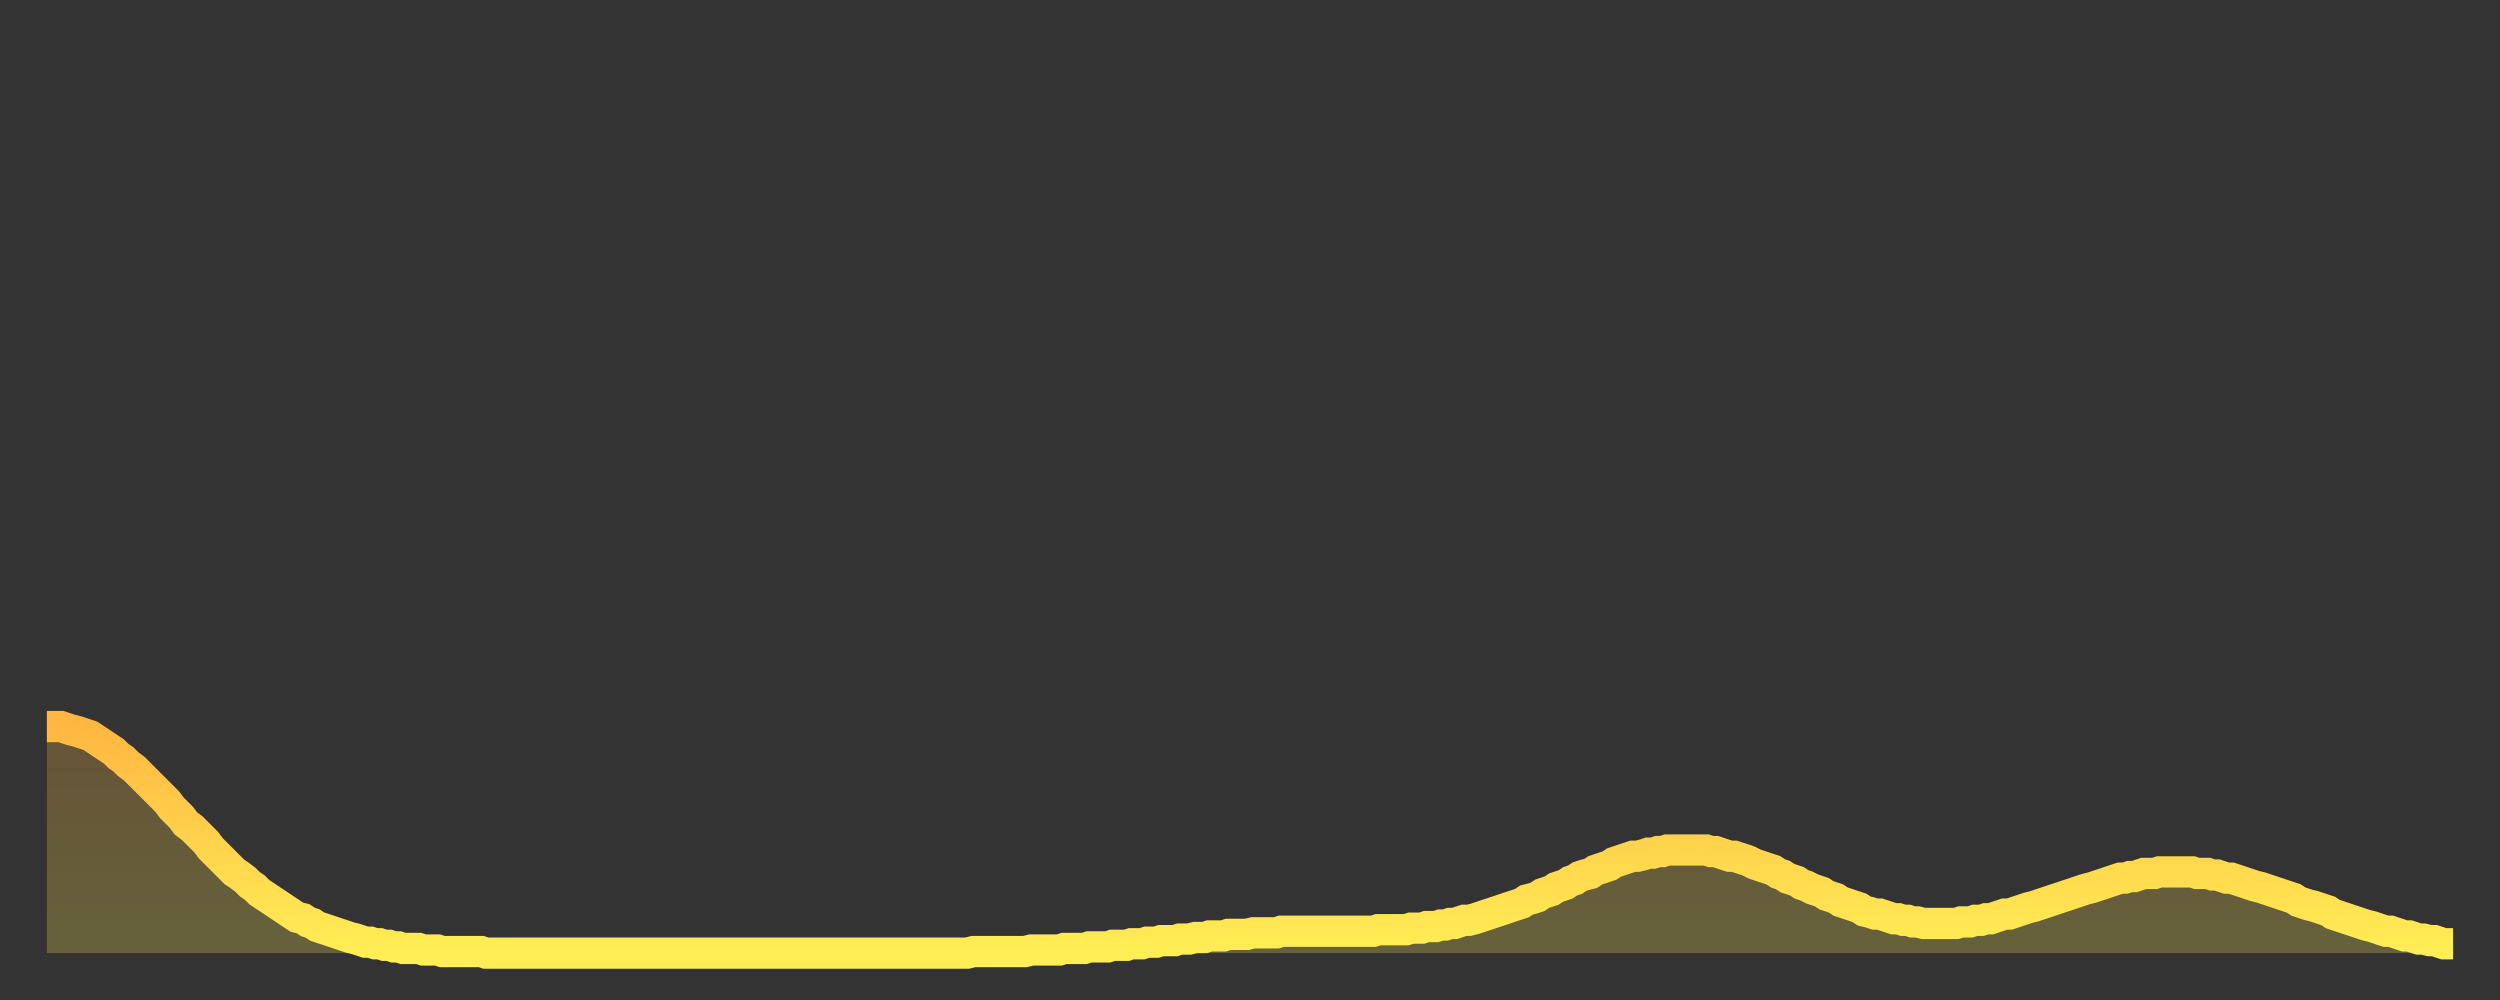 <?xml version="1.0" encoding="utf-8" ?>
<svg baseProfile="full" height="64" version="1.1" width="160" xmlns="http://www.w3.org/2000/svg" xmlns:ev="http://www.w3.org/2001/xml-events" xmlns:xlink="http://www.w3.org/1999/xlink"><rect width="100%" height="100%" fill="#333333" stroke="none"/><defs><linearGradient id="id1111122" x1="0" x2="0" y1="0" y2="1"><stop offset="0%" stop-color="#ffb742" /><stop offset="50%" stop-color="#ffd24c" /><stop offset="100%" stop-color="#ffee55" /></linearGradient></defs><g transform="translate(3,3)"><g><path d="M 0.0 43.5 0.3 43.5 0.6 43.5 0.9 43.5 1.2 43.6 1.5 43.7 1.9 43.8 2.2 43.9 2.5 44.0 2.8 44.1 3.1 44.3 3.4 44.5 3.7 44.7 4.0 44.9 4.3 45.1 4.6 45.4 4.9 45.6 5.2 45.9 5.6 46.2 5.9 46.5 6.2 46.8 6.5 47.1 6.8 47.4 7.1 47.7 7.4 48.0 7.7 48.3 8.0 48.7 8.3 49.0 8.6 49.3 8.9 49.7 9.3 50.0 9.6 50.3 9.9 50.6 10.2 50.9 10.5 51.3 10.8 51.6 11.1 51.9 11.4 52.2 11.7 52.5 12.0 52.8 12.3 53.0 12.7 53.3 13.0 53.6 13.3 53.8 13.6 54.1 13.9 54.3 14.2 54.5 14.5 54.7 14.8 54.9 15.1 55.1 15.4 55.3 15.7 55.5 16.0 55.7 16.4 55.8 16.7 56.0 17.0 56.1 17.3 56.3 17.6 56.4 17.9 56.5 18.2 56.6 18.5 56.7 18.8 56.8 19.1 56.9 19.4 57.0 19.8 57.1 20.1 57.2 20.4 57.3 20.7 57.3 21.0 57.4 21.3 57.4 21.6 57.5 21.9 57.5 22.2 57.6 22.5 57.6 22.8 57.7 23.1 57.7 23.5 57.7 23.8 57.7 24.1 57.8 24.4 57.8 24.7 57.8 25.0 57.8 25.3 57.9 25.6 57.9 25.9 57.9 26.2 57.9 26.5 57.9 26.8 57.9 27.2 57.9 27.5 57.9 27.8 57.9 28.1 58.0 28.4 58.0 28.7 58.0 29.0 58.0 29.3 58.0 29.6 58.0 29.9 58.0 30.2 58.0 30.6 58.0 30.9 58.0 31.2 58.0 31.5 58.0 31.8 58.0 32.1 58.0 32.4 58.0 32.7 58.0 33.0 58.0 33.3 58.0 33.6 58.0 33.9 58.0 34.3 58.0 34.6 58.0 34.9 58.0 35.2 58.0 35.5 58.0 35.8 58.0 36.1 58.0 36.4 58.0 36.7 58.0 37.0 58.0 37.3 58.0 37.7 58.0 38.0 58.0 38.3 58.0 38.6 58.0 38.9 58.0 39.2 58.0 39.5 58.0 39.8 58.0 40.1 58.0 40.4 58.0 40.7 58.0 41.0 58.0 41.4 58.0 41.7 58.0 42.0 58.0 42.3 58.0 42.6 58.0 42.9 58.0 43.2 58.0 43.5 58.0 43.8 58.0 44.1 58.0 44.4 58.0 44.7 58.0 45.1 58.0 45.4 58.0 45.7 58.0 46.0 58.0 46.3 58.0 46.6 58.0 46.9 58.0 47.2 58.0 47.5 58.0 47.8 58.0 48.1 58.0 48.5 58.0 48.8 58.0 49.1 58.0 49.4 58.0 49.7 58.0 50.0 58.0 50.3 58.0 50.6 58.0 50.9 58.0 51.2 58.0 51.5 58.0 51.8 58.0 52.2 58.0 52.5 58.0 52.8 58.0 53.1 58.0 53.4 58.0 53.7 58.0 54.0 58.0 54.3 58.0 54.6 58.0 54.9 58.0 55.2 58.0 55.6 58.0 55.9 58.0 56.2 58.0 56.5 58.0 56.8 58.0 57.1 58.0 57.4 58.0 57.7 58.0 58.0 58.0 58.3 58.0 58.6 58.0 58.9 58.0 59.3 57.9 59.6 57.9 59.9 57.9 60.2 57.9 60.5 57.9 60.8 57.9 61.1 57.9 61.4 57.9 61.7 57.9 62.0 57.9 62.3 57.9 62.6 57.9 63.0 57.8 63.3 57.8 63.6 57.8 63.9 57.8 64.2 57.8 64.5 57.8 64.8 57.8 65.1 57.7 65.4 57.7 65.7 57.7 66.0 57.7 66.4 57.7 66.7 57.6 67.0 57.6 67.3 57.6 67.6 57.6 67.9 57.6 68.2 57.5 68.5 57.5 68.8 57.5 69.1 57.5 69.4 57.4 69.7 57.4 70.1 57.4 70.4 57.3 70.7 57.3 71.0 57.3 71.3 57.2 71.6 57.2 71.9 57.2 72.2 57.2 72.5 57.1 72.8 57.1 73.1 57.1 73.5 57.0 73.8 57.0 74.1 57.0 74.4 56.9 74.7 56.9 75.0 56.9 75.3 56.9 75.6 56.8 75.9 56.8 76.2 56.8 76.5 56.8 76.8 56.8 77.2 56.7 77.5 56.7 77.8 56.7 78.1 56.7 78.4 56.7 78.7 56.7 79.0 56.6 79.3 56.6 79.6 56.6 79.9 56.6 80.2 56.6 80.5 56.6 80.9 56.6 81.2 56.6 81.5 56.6 81.8 56.6 82.1 56.6 82.4 56.6 82.7 56.6 83.0 56.6 83.3 56.6 83.6 56.6 83.9 56.6 84.3 56.6 84.6 56.6 84.9 56.6 85.2 56.5 85.5 56.5 85.8 56.5 86.1 56.5 86.4 56.5 86.7 56.5 87.0 56.5 87.3 56.4 87.6 56.4 88.0 56.4 88.3 56.3 88.6 56.3 88.9 56.3 89.2 56.2 89.5 56.2 89.8 56.1 90.1 56.1 90.4 56.0 90.7 55.9 91.0 55.9 91.4 55.8 91.7 55.7 92.0 55.6 92.3 55.5 92.6 55.4 92.9 55.3 93.2 55.2 93.5 55.1 93.8 55.0 94.1 54.9 94.4 54.8 94.7 54.6 95.1 54.5 95.4 54.4 95.7 54.2 96.0 54.1 96.3 54.0 96.6 53.8 96.9 53.7 97.2 53.6 97.5 53.4 97.8 53.3 98.1 53.1 98.4 53.0 98.8 52.9 99.1 52.7 99.4 52.6 99.7 52.5 100.0 52.4 100.3 52.2 100.6 52.1 100.9 52.0 101.2 51.9 101.5 51.8 101.8 51.8 102.2 51.7 102.5 51.6 102.8 51.6 103.1 51.5 103.4 51.5 103.7 51.4 104.0 51.4 104.3 51.4 104.6 51.4 104.9 51.4 105.2 51.4 105.5 51.4 105.9 51.4 106.2 51.4 106.5 51.5 106.8 51.5 107.1 51.6 107.4 51.7 107.7 51.8 108.0 51.8 108.3 51.9 108.6 52.0 108.9 52.1 109.3 52.3 109.6 52.4 109.9 52.5 110.2 52.6 110.5 52.7 110.8 52.9 111.1 53.0 111.4 53.2 111.7 53.3 112.0 53.4 112.3 53.6 112.6 53.7 113.0 53.9 113.3 54.0 113.6 54.1 113.9 54.3 114.2 54.4 114.5 54.5 114.8 54.7 115.1 54.8 115.4 54.9 115.7 55.0 116.0 55.1 116.3 55.3 116.7 55.4 117.0 55.5 117.3 55.5 117.6 55.6 117.9 55.7 118.2 55.8 118.5 55.8 118.8 55.9 119.1 55.9 119.4 56.0 119.7 56.0 120.1 56.1 120.4 56.1 120.7 56.1 121.0 56.1 121.3 56.1 121.6 56.1 121.9 56.1 122.2 56.1 122.5 56.0 122.8 56.0 123.1 56.0 123.4 55.9 123.8 55.9 124.1 55.8 124.4 55.8 124.7 55.7 125.0 55.6 125.3 55.5 125.6 55.5 125.9 55.4 126.2 55.3 126.5 55.2 126.8 55.1 127.2 55.0 127.5 54.9 127.8 54.8 128.1 54.7 128.4 54.6 128.7 54.5 129.0 54.4 129.3 54.3 129.6 54.2 129.9 54.1 130.2 54.0 130.5 53.9 130.9 53.8 131.2 53.7 131.5 53.6 131.8 53.5 132.1 53.4 132.4 53.3 132.7 53.2 133.0 53.2 133.3 53.1 133.6 53.1 133.9 53.0 134.2 52.9 134.6 52.9 134.9 52.9 135.2 52.8 135.5 52.8 135.8 52.8 136.1 52.8 136.4 52.8 136.7 52.8 137.0 52.8 137.3 52.8 137.6 52.9 138.0 52.9 138.3 52.9 138.6 53.0 138.9 53.0 139.2 53.1 139.5 53.2 139.8 53.2 140.1 53.3 140.4 53.4 140.7 53.5 141.0 53.6 141.3 53.7 141.7 53.8 142.0 53.9 142.3 54.0 142.6 54.1 142.9 54.2 143.2 54.3 143.5 54.4 143.8 54.5 144.1 54.7 144.4 54.8 144.7 54.9 145.1 55.0 145.4 55.1 145.7 55.2 146.0 55.3 146.3 55.5 146.6 55.6 146.9 55.7 147.2 55.8 147.5 55.9 147.8 56.0 148.1 56.1 148.4 56.2 148.8 56.3 149.1 56.4 149.4 56.5 149.7 56.6 150.0 56.6 150.3 56.7 150.6 56.8 150.9 56.9 151.2 56.9 151.5 57.0 151.8 57.1 152.1 57.1 152.5 57.2 152.8 57.2 153.1 57.3 153.4 57.4 153.7 57.4 154.0 57.4" fill="none" id="graph-curve" opacity="1" stroke="url(#id1111122)" stroke-width="2" /><path d="M 0 58 L 0.0 43.5 0.3 43.5 0.6 43.5 0.9 43.5 1.2 43.6 1.5 43.7 1.9 43.8 2.2 43.9 2.5 44.0 2.8 44.1 3.1 44.3 3.4 44.5 3.7 44.7 4.0 44.9 4.3 45.1 4.6 45.4 4.9 45.6 5.2 45.9 5.6 46.2 5.9 46.5 6.2 46.8 6.5 47.1 6.8 47.4 7.1 47.7 7.4 48.0 7.7 48.3 8.0 48.7 8.3 49.0 8.6 49.3 8.9 49.7 9.3 50.0 9.6 50.3 9.9 50.6 10.2 50.9 10.5 51.3 10.8 51.6 11.1 51.9 11.4 52.2 11.7 52.5 12.0 52.8 12.3 53.0 12.7 53.3 13.0 53.6 13.3 53.8 13.6 54.1 13.9 54.3 14.2 54.5 14.5 54.7 14.8 54.9 15.1 55.1 15.4 55.3 15.7 55.5 16.0 55.7 16.4 55.8 16.7 56.0 17.0 56.1 17.3 56.3 17.6 56.4 17.9 56.5 18.2 56.6 18.5 56.7 18.8 56.8 19.1 56.9 19.4 57.0 19.8 57.1 20.1 57.2 20.4 57.3 20.7 57.3 21.0 57.4 21.3 57.4 21.6 57.5 21.9 57.5 22.2 57.6 22.5 57.6 22.8 57.7 23.1 57.7 23.5 57.7 23.8 57.7 24.1 57.8 24.4 57.8 24.7 57.8 25.0 57.8 25.3 57.9 25.6 57.9 25.9 57.9 26.2 57.9 26.5 57.9 26.8 57.9 27.2 57.9 27.5 57.9 27.8 57.9 28.1 58.0 28.4 58.0 28.7 58.0 29.0 58.0 29.3 58.0 29.6 58.0 29.9 58.0 30.2 58.0 30.6 58.0 30.9 58.0 31.2 58.0 31.5 58.0 31.8 58.0 32.1 58.0 32.4 58.0 32.7 58.0 33.0 58.0 33.3 58.0 33.6 58.0 33.9 58.0 34.3 58.0 34.6 58.0 34.9 58.0 35.2 58.0 35.5 58.0 35.8 58.0 36.1 58.0 36.4 58.0 36.7 58.0 37.0 58.0 37.3 58.0 37.7 58.0 38.0 58.0 38.3 58.0 38.6 58.0 38.9 58.0 39.2 58.0 39.5 58.0 39.8 58.0 40.1 58.0 40.4 58.0 40.7 58.0 41.0 58.0 41.4 58.0 41.7 58.0 42.0 58.0 42.3 58.0 42.6 58.0 42.9 58.0 43.2 58.0 43.5 58.0 43.8 58.0 44.1 58.0 44.4 58.0 44.7 58.0 45.1 58.0 45.4 58.0 45.7 58.0 46.0 58.0 46.3 58.0 46.6 58.0 46.9 58.0 47.2 58.0 47.5 58.0 47.8 58.0 48.1 58.0 48.5 58.0 48.8 58.0 49.1 58.0 49.4 58.0 49.7 58.0 50.0 58.0 50.3 58.0 50.6 58.0 50.9 58.0 51.2 58.0 51.5 58.0 51.8 58.0 52.2 58.0 52.5 58.0 52.8 58.0 53.1 58.0 53.4 58.0 53.7 58.0 54.0 58.0 54.3 58.0 54.6 58.0 54.9 58.0 55.2 58.0 55.6 58.0 55.9 58.0 56.2 58.0 56.5 58.0 56.8 58.0 57.1 58.0 57.4 58.0 57.7 58.0 58.0 58.0 58.3 58.0 58.6 58.0 58.9 58.0 59.3 57.9 59.6 57.9 59.9 57.9 60.2 57.9 60.5 57.9 60.8 57.9 61.1 57.9 61.4 57.9 61.7 57.9 62.0 57.9 62.3 57.9 62.6 57.9 63.0 57.8 63.3 57.8 63.6 57.8 63.9 57.8 64.2 57.8 64.5 57.8 64.8 57.8 65.1 57.7 65.4 57.7 65.7 57.7 66.0 57.7 66.4 57.7 66.7 57.6 67.0 57.6 67.3 57.6 67.6 57.6 67.9 57.6 68.2 57.5 68.5 57.5 68.8 57.5 69.1 57.5 69.4 57.4 69.7 57.4 70.1 57.4 70.4 57.3 70.7 57.3 71.0 57.3 71.3 57.2 71.6 57.2 71.9 57.2 72.2 57.2 72.5 57.1 72.8 57.1 73.1 57.1 73.5 57.0 73.8 57.0 74.1 57.0 74.4 56.9 74.7 56.9 75.0 56.9 75.3 56.9 75.6 56.8 75.9 56.8 76.2 56.8 76.5 56.8 76.8 56.8 77.2 56.7 77.5 56.7 77.8 56.7 78.1 56.7 78.4 56.7 78.7 56.7 79.0 56.6 79.3 56.6 79.6 56.6 79.9 56.6 80.2 56.6 80.5 56.6 80.9 56.6 81.2 56.6 81.5 56.6 81.8 56.6 82.1 56.6 82.4 56.6 82.7 56.6 83.0 56.6 83.3 56.6 83.6 56.6 83.9 56.6 84.3 56.6 84.6 56.6 84.9 56.6 85.2 56.5 85.5 56.5 85.8 56.5 86.1 56.5 86.4 56.5 86.7 56.5 87.0 56.5 87.3 56.4 87.6 56.4 88.0 56.4 88.3 56.3 88.6 56.3 88.9 56.3 89.2 56.2 89.5 56.2 89.8 56.1 90.1 56.1 90.4 56.0 90.7 55.9 91.0 55.9 91.4 55.8 91.7 55.7 92.0 55.6 92.3 55.5 92.6 55.4 92.9 55.3 93.2 55.2 93.5 55.1 93.8 55.0 94.1 54.9 94.4 54.8 94.7 54.6 95.1 54.5 95.4 54.4 95.7 54.2 96.0 54.1 96.3 54.0 96.6 53.8 96.9 53.7 97.2 53.6 97.5 53.4 97.8 53.3 98.1 53.1 98.4 53.0 98.8 52.9 99.1 52.7 99.4 52.6 99.7 52.5 100.0 52.4 100.3 52.2 100.6 52.1 100.9 52.0 101.2 51.9 101.5 51.8 101.8 51.8 102.2 51.7 102.5 51.6 102.8 51.6 103.1 51.5 103.4 51.5 103.7 51.4 104.0 51.4 104.3 51.4 104.6 51.4 104.9 51.4 105.2 51.4 105.5 51.4 105.9 51.4 106.2 51.4 106.5 51.5 106.8 51.5 107.1 51.6 107.4 51.7 107.7 51.8 108.0 51.8 108.3 51.9 108.6 52.0 108.9 52.1 109.3 52.3 109.6 52.4 109.9 52.5 110.2 52.6 110.5 52.7 110.8 52.9 111.1 53.0 111.4 53.2 111.7 53.3 112.0 53.4 112.3 53.6 112.6 53.7 113.0 53.9 113.3 54.0 113.6 54.1 113.9 54.3 114.2 54.4 114.5 54.5 114.8 54.7 115.1 54.8 115.4 54.9 115.7 55.0 116.0 55.1 116.3 55.3 116.7 55.4 117.0 55.5 117.3 55.5 117.6 55.6 117.9 55.7 118.2 55.8 118.5 55.8 118.8 55.9 119.1 55.9 119.4 56.0 119.7 56.0 120.1 56.1 120.4 56.1 120.7 56.1 121.0 56.1 121.3 56.1 121.6 56.1 121.9 56.1 122.2 56.1 122.5 56.0 122.8 56.0 123.1 56.0 123.4 55.9 123.8 55.9 124.1 55.8 124.4 55.8 124.7 55.7 125.0 55.6 125.3 55.5 125.6 55.5 125.9 55.4 126.2 55.3 126.5 55.2 126.8 55.1 127.2 55.0 127.5 54.9 127.8 54.8 128.1 54.7 128.4 54.6 128.7 54.5 129.0 54.4 129.3 54.3 129.6 54.2 129.9 54.1 130.2 54.0 130.5 53.9 130.9 53.8 131.2 53.7 131.5 53.6 131.8 53.5 132.1 53.4 132.4 53.3 132.7 53.2 133.0 53.2 133.3 53.1 133.6 53.1 133.9 53.0 134.2 52.9 134.6 52.9 134.9 52.9 135.2 52.8 135.5 52.8 135.8 52.8 136.1 52.8 136.4 52.8 136.7 52.8 137.0 52.8 137.3 52.8 137.6 52.9 138.0 52.9 138.3 52.9 138.6 53.0 138.9 53.0 139.2 53.1 139.5 53.2 139.8 53.2 140.1 53.3 140.4 53.4 140.7 53.5 141.0 53.6 141.3 53.7 141.7 53.8 142.0 53.9 142.3 54.0 142.6 54.1 142.9 54.2 143.2 54.3 143.5 54.4 143.8 54.5 144.1 54.7 144.4 54.8 144.7 54.9 145.1 55.0 145.4 55.1 145.7 55.2 146.0 55.3 146.3 55.5 146.6 55.6 146.9 55.7 147.2 55.8 147.5 55.9 147.8 56.0 148.1 56.1 148.4 56.2 148.8 56.3 149.1 56.4 149.4 56.5 149.7 56.6 150.0 56.6 150.3 56.7 150.6 56.8 150.9 56.9 151.2 56.9 151.5 57.0 151.8 57.1 152.1 57.1 152.5 57.2 152.8 57.2 153.1 57.3 153.4 57.4 153.7 57.4 154.0 57.4 154 58" fill="url(#id1111122)" fill-opacity=".25" id="graph-shadow" /></g></g></svg>
